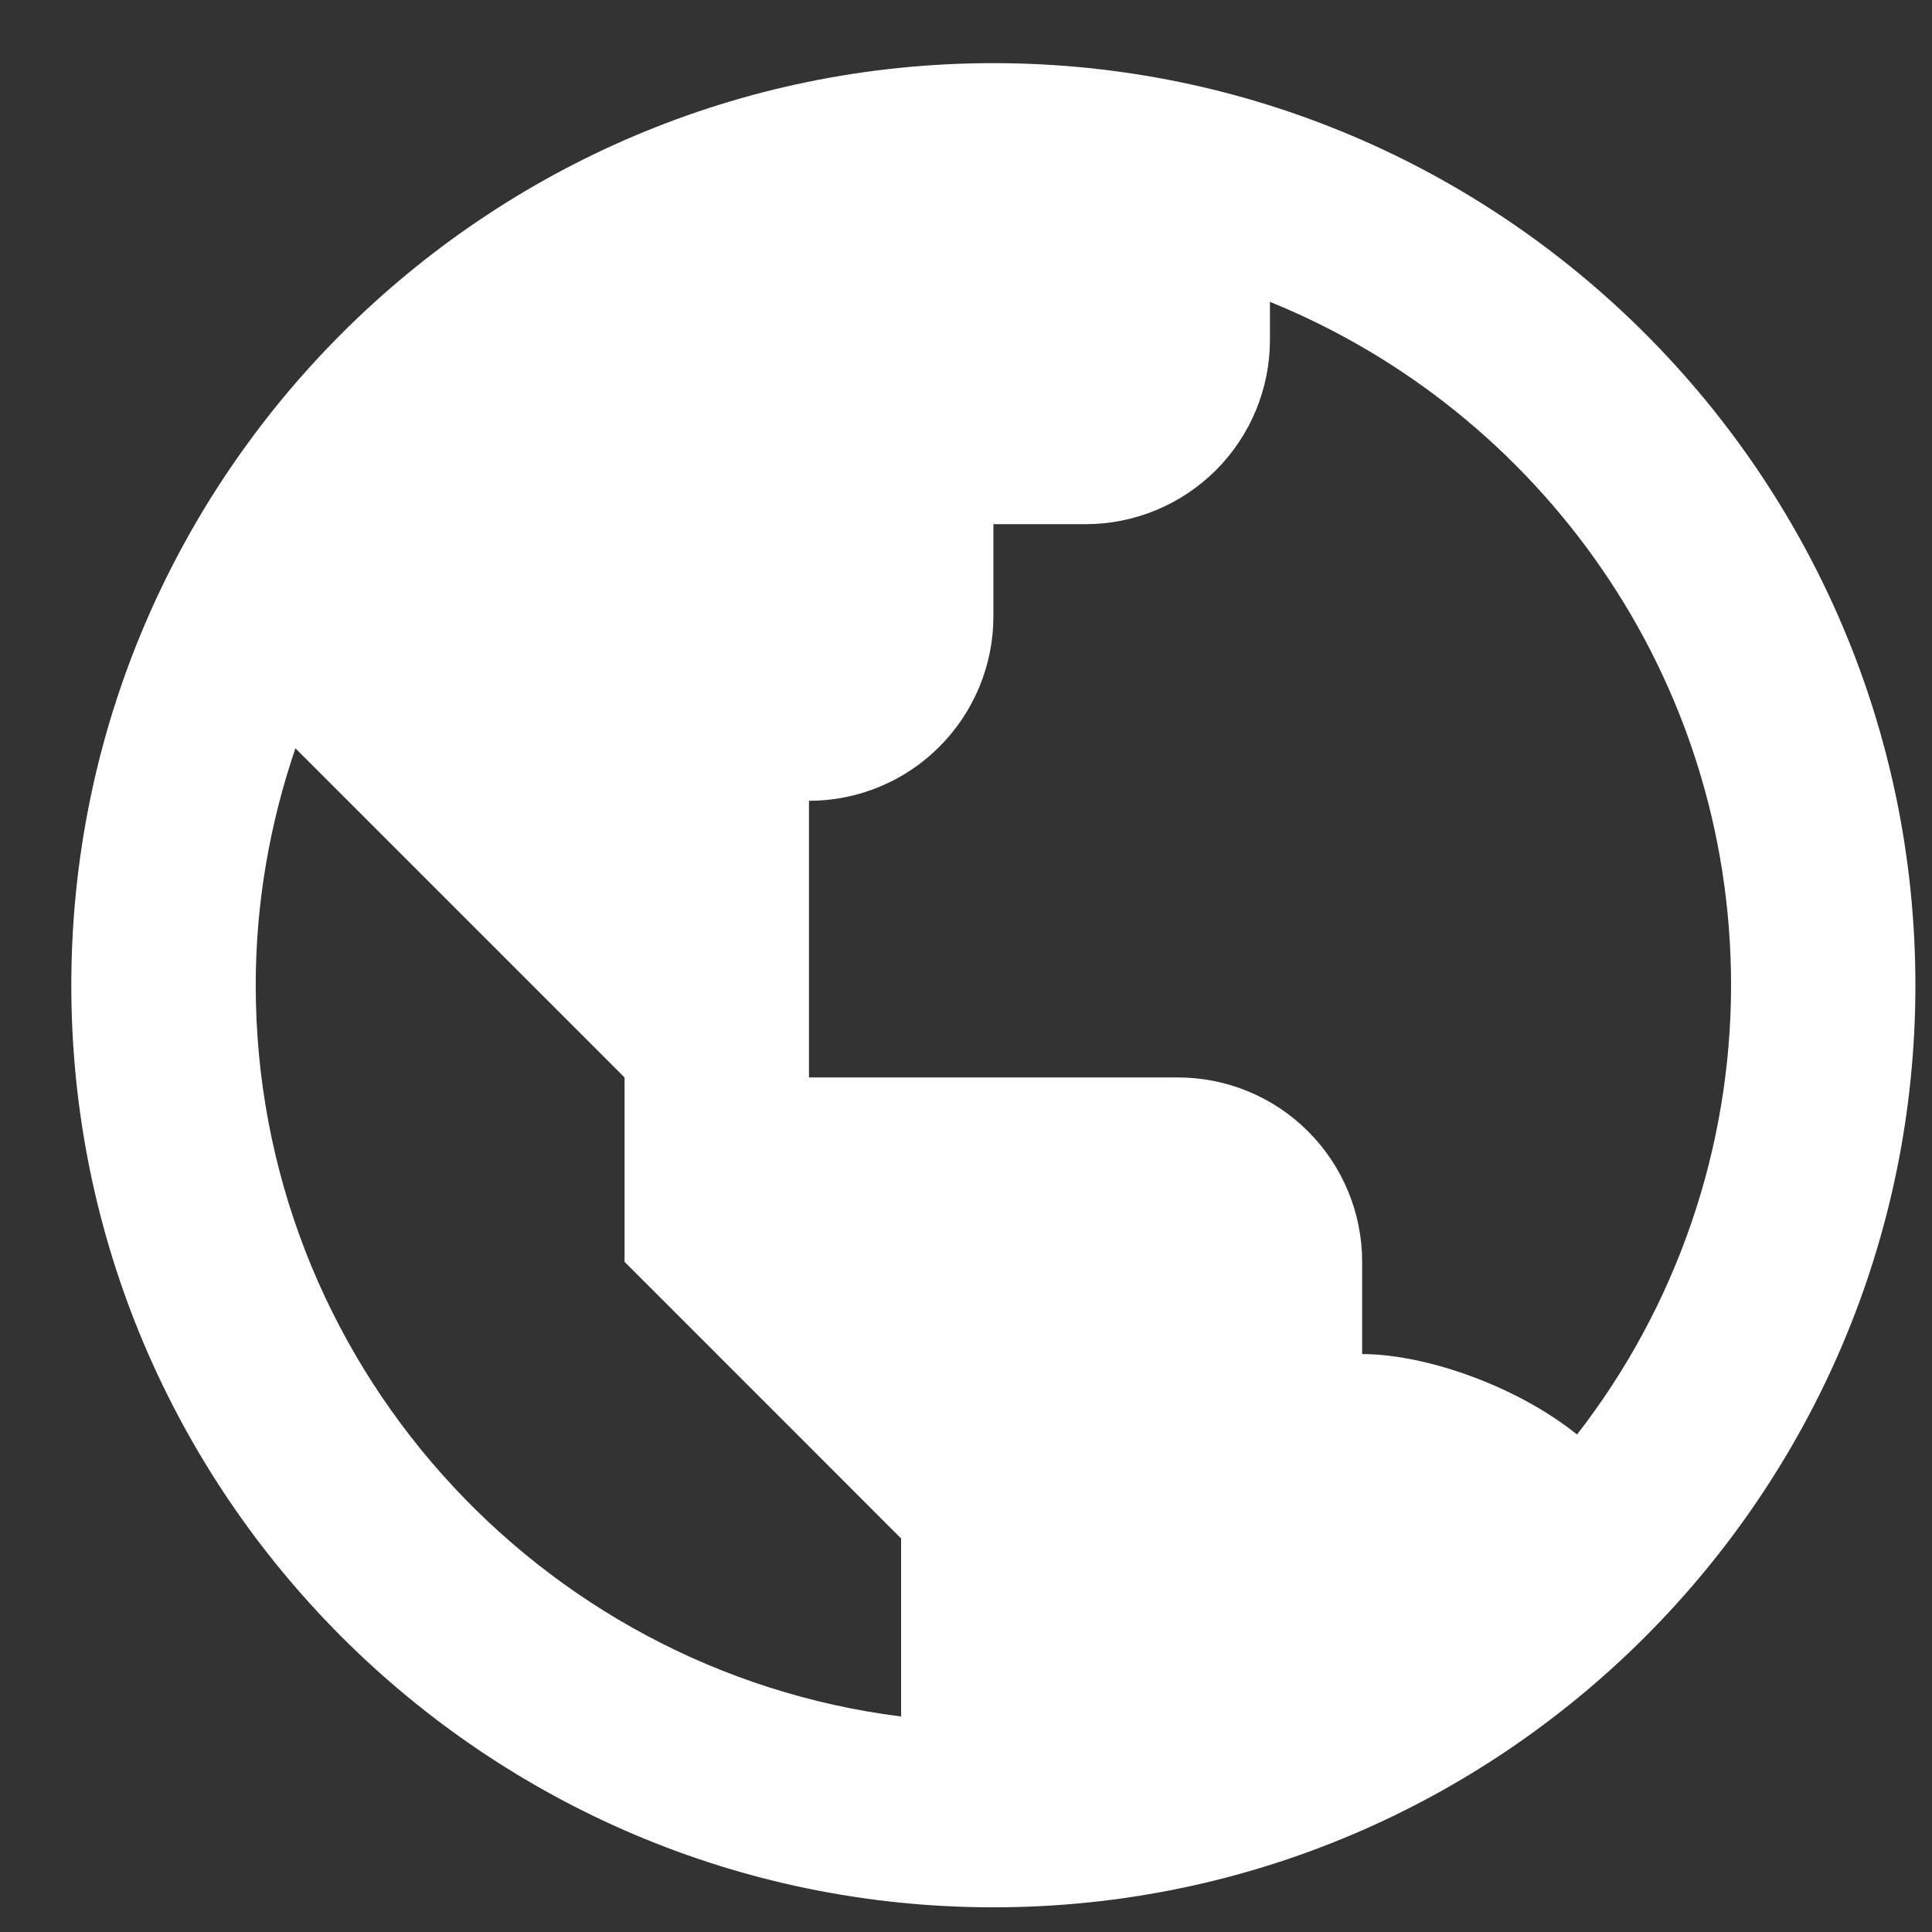 <svg width="22" height="22" viewBox="0 0 22 22" fill="none" xmlns="http://www.w3.org/2000/svg">
<rect x="0" y="0" width="22" height="22" fill="#333333" stroke="none"/>
<path d="M11.312 0.719C5.522 0.719 0.812 5.429 0.812 11.219C0.812 17.008 5.522 21.719 11.312 21.719C17.101 21.719 21.811 17.008 21.811 11.219C21.811 5.429 17.101 0.719 11.312 0.719ZM2.912 11.219C2.912 10.275 3.075 9.369 3.364 8.521L5.012 10.169L7.112 12.269V14.369L9.212 16.469L10.261 17.519V19.546C6.126 19.026 2.912 15.494 2.912 11.219ZM17.958 16.335C17.272 15.783 16.233 15.419 15.511 15.419V14.369C15.511 13.812 15.29 13.278 14.896 12.884C14.503 12.49 13.969 12.269 13.412 12.269H9.212V9.119C9.768 9.119 10.303 8.898 10.696 8.504C11.09 8.11 11.312 7.576 11.312 7.019V5.969H12.361C12.918 5.969 13.453 5.747 13.846 5.354C14.24 4.96 14.461 4.426 14.461 3.869V3.437C17.536 4.686 19.712 7.701 19.712 11.219C19.711 13.072 19.094 14.872 17.958 16.335V16.335Z" fill="white"/>
</svg>
